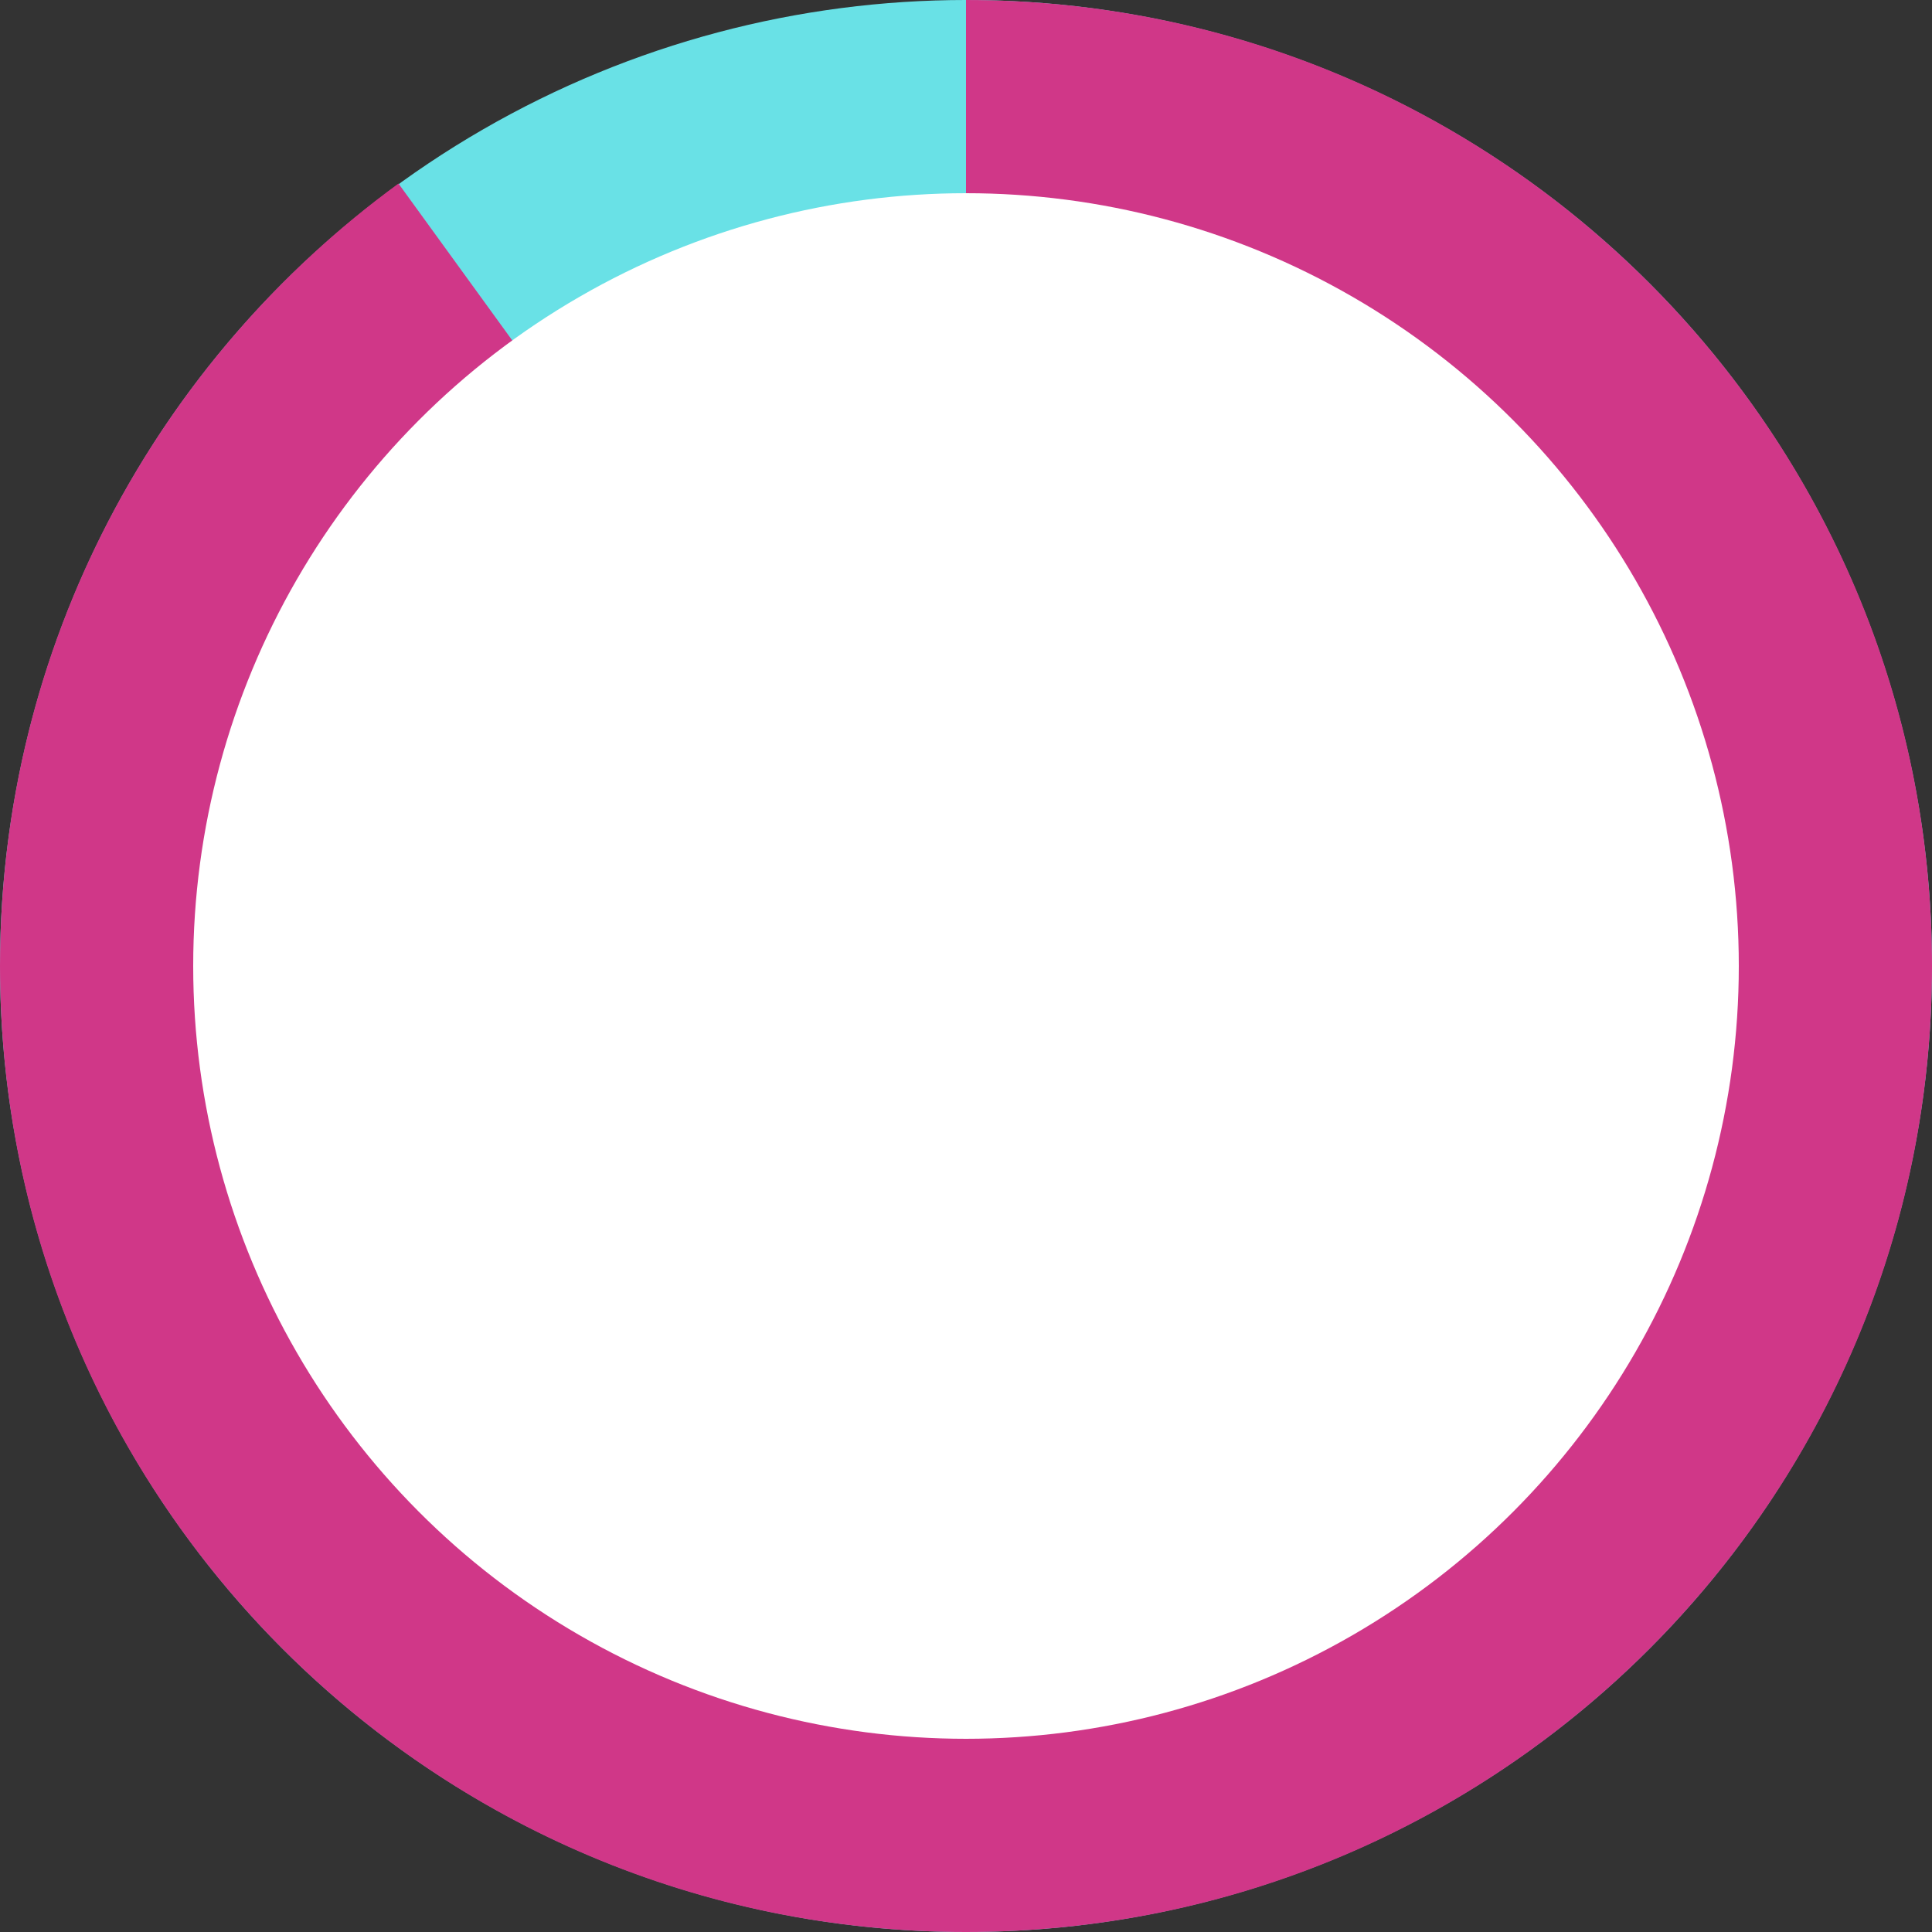 ﻿<svg xmlns="http://www.w3.org/2000/svg" xmlns:xlink="http://www.w3.org/1999/xlink" version="1.1" id="Layer_1" x="0px" y="0px" viewBox="0 0 80 80" style="enable-background:new 0 0 80 80;" xml:space="preserve">
	<rect x="0" y="0" width="80" height="80" fill="#333333" stroke="none"/>
	<style type="text/css"> .st0{fill:none;} .st1{fill:#69E1E6;} .st2{fill:#D03788;} .st3{fill:#FFFFFF;}</style>
	<rect x="-393" y="-308" class="st0" width="1333" height="1011"/><rect x="-393" y="-308" class="st0" width="1333" height="1011"/>
	<g>
		<circle class="st1" cx="40" cy="40" r="40"/>
		<path class="st2" d="M40,0v40L16.5,7.6C6.5,14.9,0,26.7,0,40c0,22.1,17.9,40,40,40s40-17.9,40-40C80,17.9,62.1,0,40,0z"/>
		<circle class="st3" cx="40" cy="40" r="32"/>
	</g>
</svg>